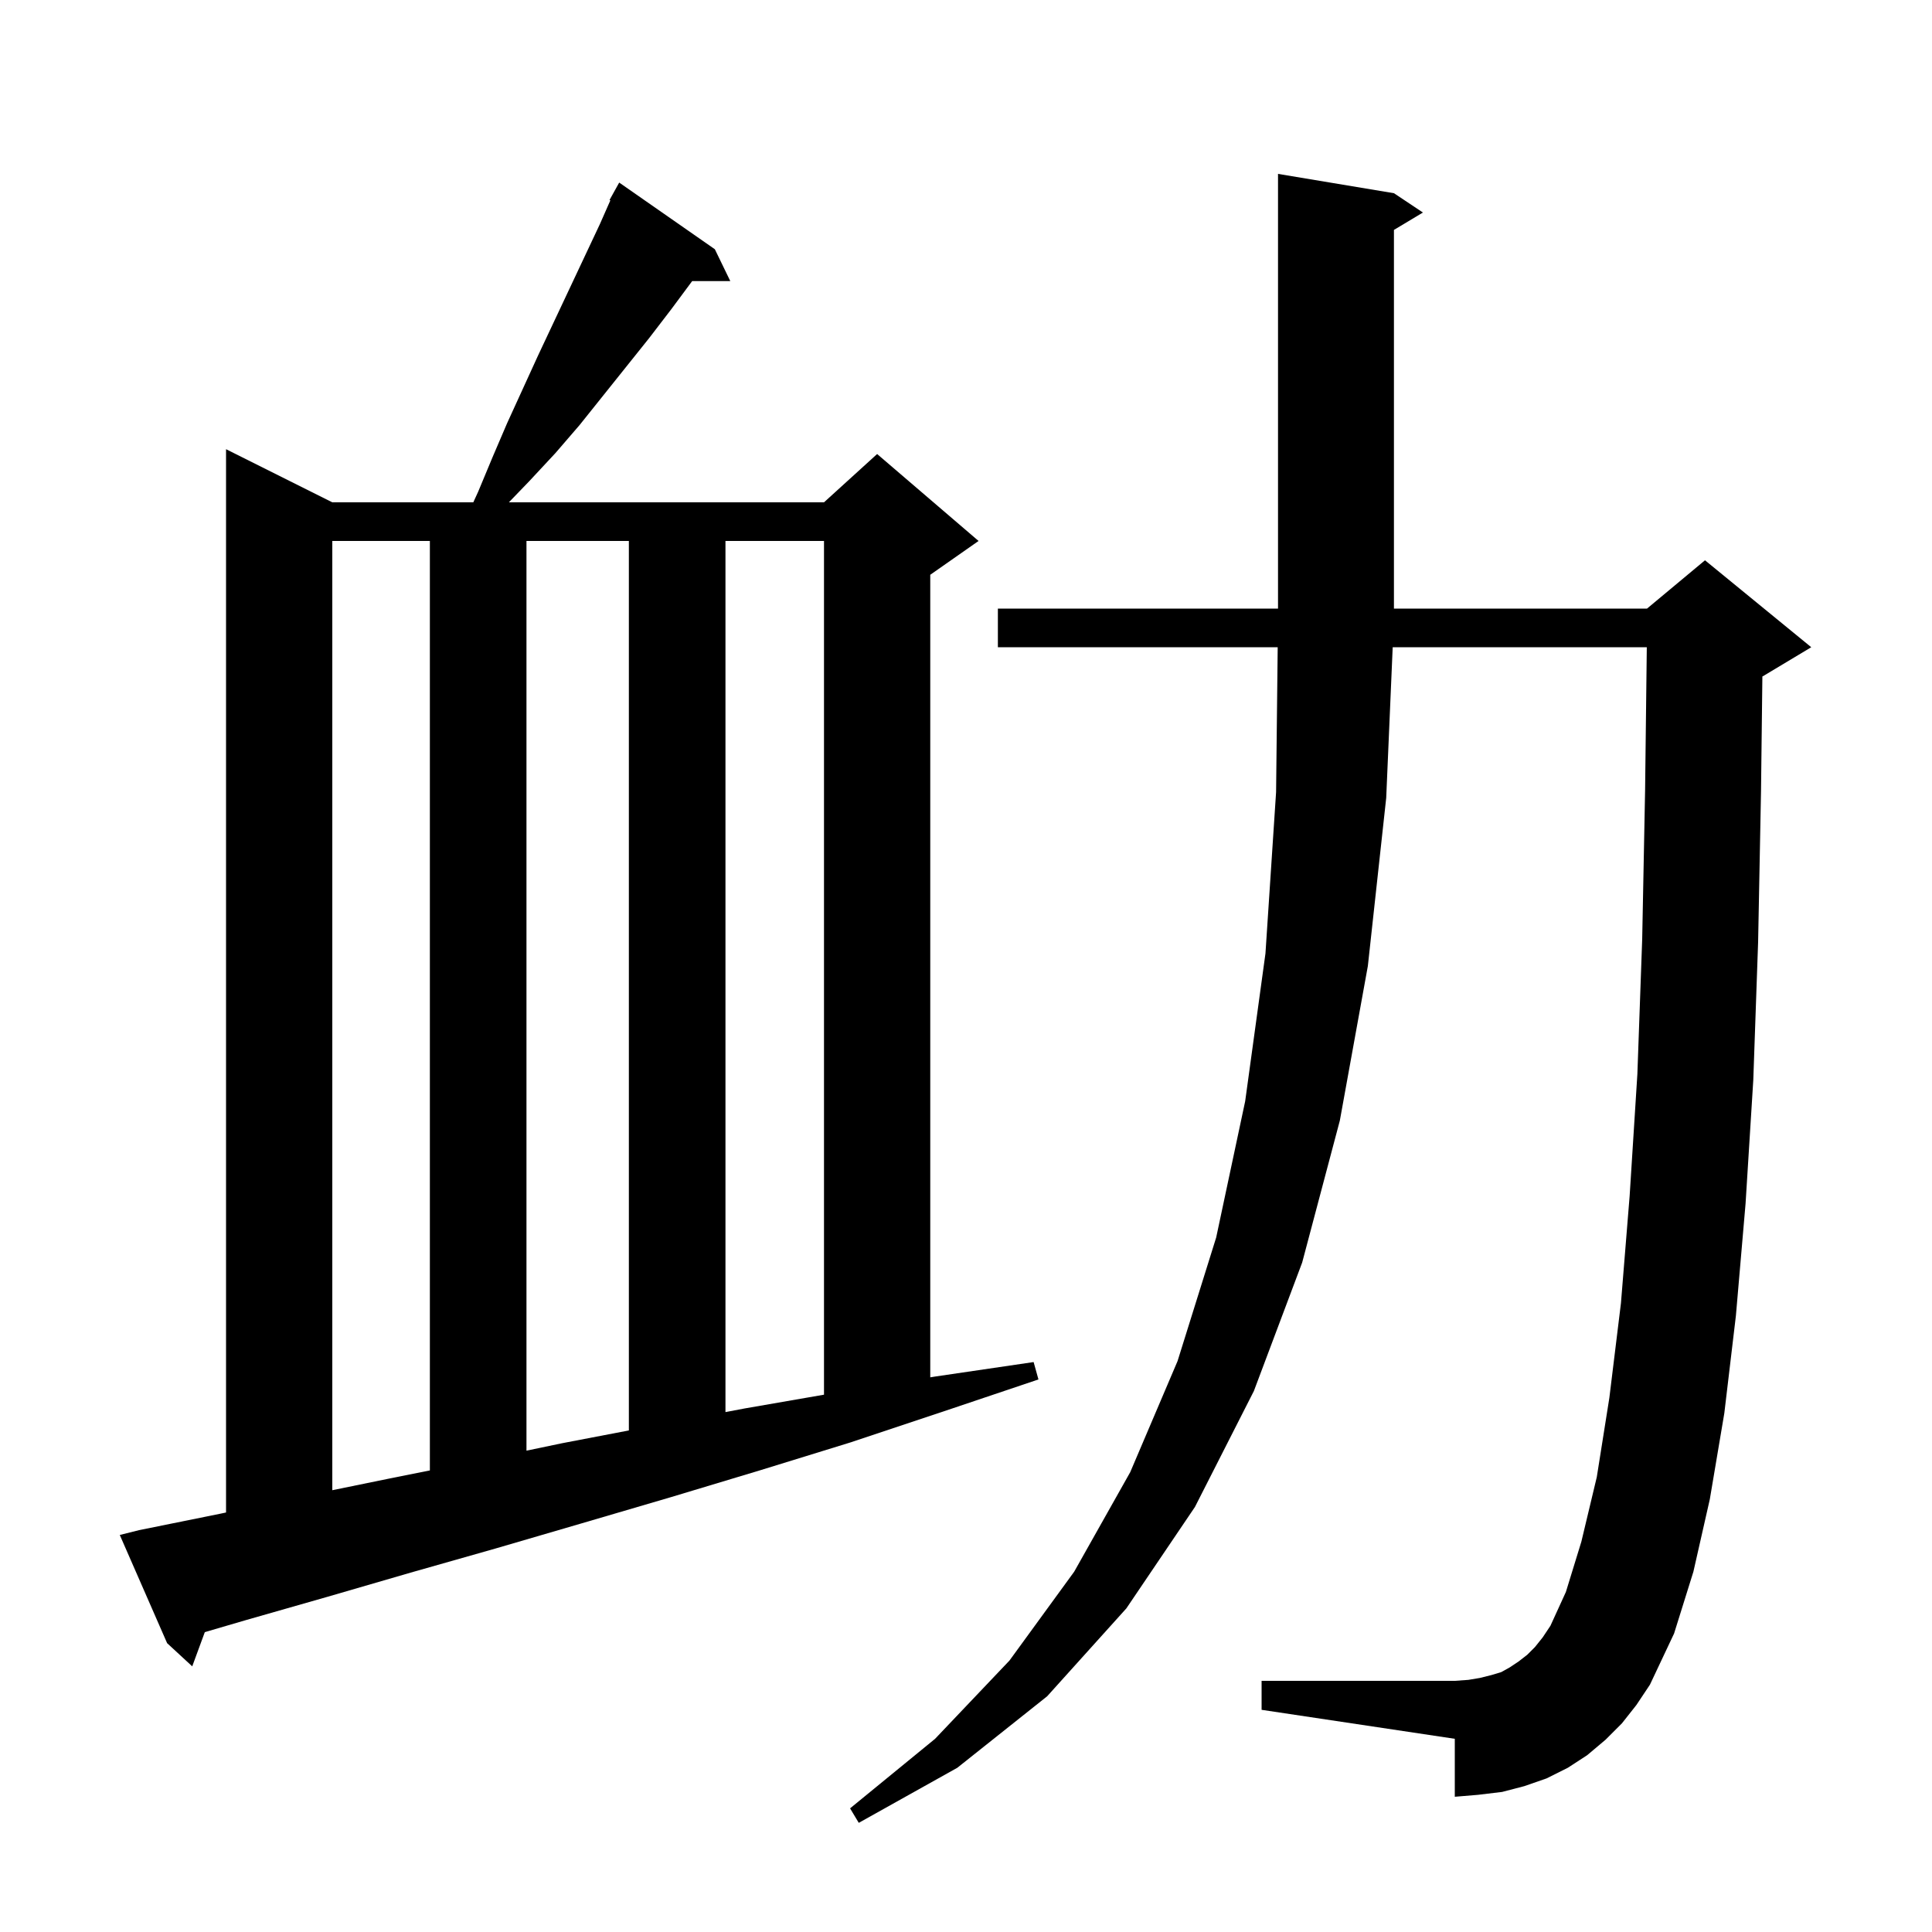 <svg xmlns="http://www.w3.org/2000/svg" xmlns:xlink="http://www.w3.org/1999/xlink" version="1.1" baseProfile="full" viewBox="0 0 200 200" width="200" height="200">
<g fill="black">
<path d="M 167.9 178.4 L 166.2 180.1 L 164.3 181.7 L 162.3 183.0 L 160.1 184.1 L 157.8 184.9 L 155.5 185.5 L 153.0 185.8 L 150.6 186.0 L 150.6 180.0 L 130.6 177.0 L 130.6 174.0 L 150.6 174.0 L 152.0 173.9 L 153.2 173.7 L 154.4 173.4 L 155.4 173.1 L 156.3 172.6 L 157.2 172.0 L 158.1 171.3 L 158.9 170.5 L 159.7 169.5 L 160.5 168.3 L 162.1 164.8 L 163.7 159.6 L 165.3 152.9 L 166.6 144.7 L 167.8 134.9 L 168.7 123.8 L 169.5 111.2 L 170.0 97.2 L 170.3 81.8 L 170.476 67.0 L 144.171 67.0 L 143.5 82.6 L 141.6 100.0 L 138.7 116.0 L 134.8 130.7 L 129.8 144.0 L 123.7 156.0 L 116.6 166.5 L 108.4 175.6 L 99.1 183.0 L 88.9 188.7 L 88.0 187.2 L 96.8 180.0 L 104.5 171.9 L 111.2 162.7 L 117.0 152.4 L 121.9 140.9 L 125.9 128.1 L 128.9 114.0 L 131.0 98.7 L 132.1 82.0 L 132.267 67.0 L 103.3 67.0 L 103.3 63.0 L 132.3 63.0 L 132.3 18.0 L 144.3 20.0 L 147.3 22.0 L 144.3 23.8 L 144.3 63.0 L 170.5 63.0 L 176.5 58.0 L 187.5 67.0 L 182.5 70.0 L 182.441 70.025 L 182.3 81.9 L 182.0 97.5 L 181.5 111.8 L 180.7 124.6 L 179.7 136.2 L 178.5 146.3 L 177.0 155.2 L 175.3 162.7 L 173.3 169.1 L 170.8 174.4 L 169.4 176.5 Z M 14.4 158.4 L 22.8 156.7 L 23.4 156.573 L 23.4 46.5 L 34.4 52.0 L 48.997 52.0 L 49.5 50.9 L 51.0 47.3 L 52.5 43.8 L 55.7 36.8 L 62.1 23.2 L 63.185 20.74 L 63.1 20.7 L 64.1 18.9 L 74.0 25.8 L 75.6 29.1 L 71.652 29.1 L 69.5 32.0 L 67.2 35.0 L 60.0 44.0 L 57.5 46.9 L 54.8 49.8 L 52.679 52.0 L 85.3 52.0 L 90.8 47.0 L 101.3 56.0 L 96.3 59.5 L 96.3 142.581 L 96.8 142.5 L 107.0 141.0 L 107.5 142.8 L 97.7 146.1 L 88.1 149.3 L 78.7 152.2 L 69.4 155.0 L 60.2 157.7 L 51.3 160.3 L 42.5 162.8 L 33.9 165.3 L 25.5 167.7 L 21.202 168.958 L 19.9 172.5 L 17.3 170.1 L 12.4 158.9 Z M 34.4 56.0 L 34.4 154.266 L 40.1 153.1 L 44.5 152.22 L 44.5 56.0 Z M 54.5 56.0 L 54.5 150.173 L 58.2 149.4 L 65.1 148.079 L 65.1 56.0 Z M 75.1 56.0 L 75.1 146.179 L 77.1 145.8 L 85.3 144.378 L 85.3 56.0 Z " />
</g>
</svg>
